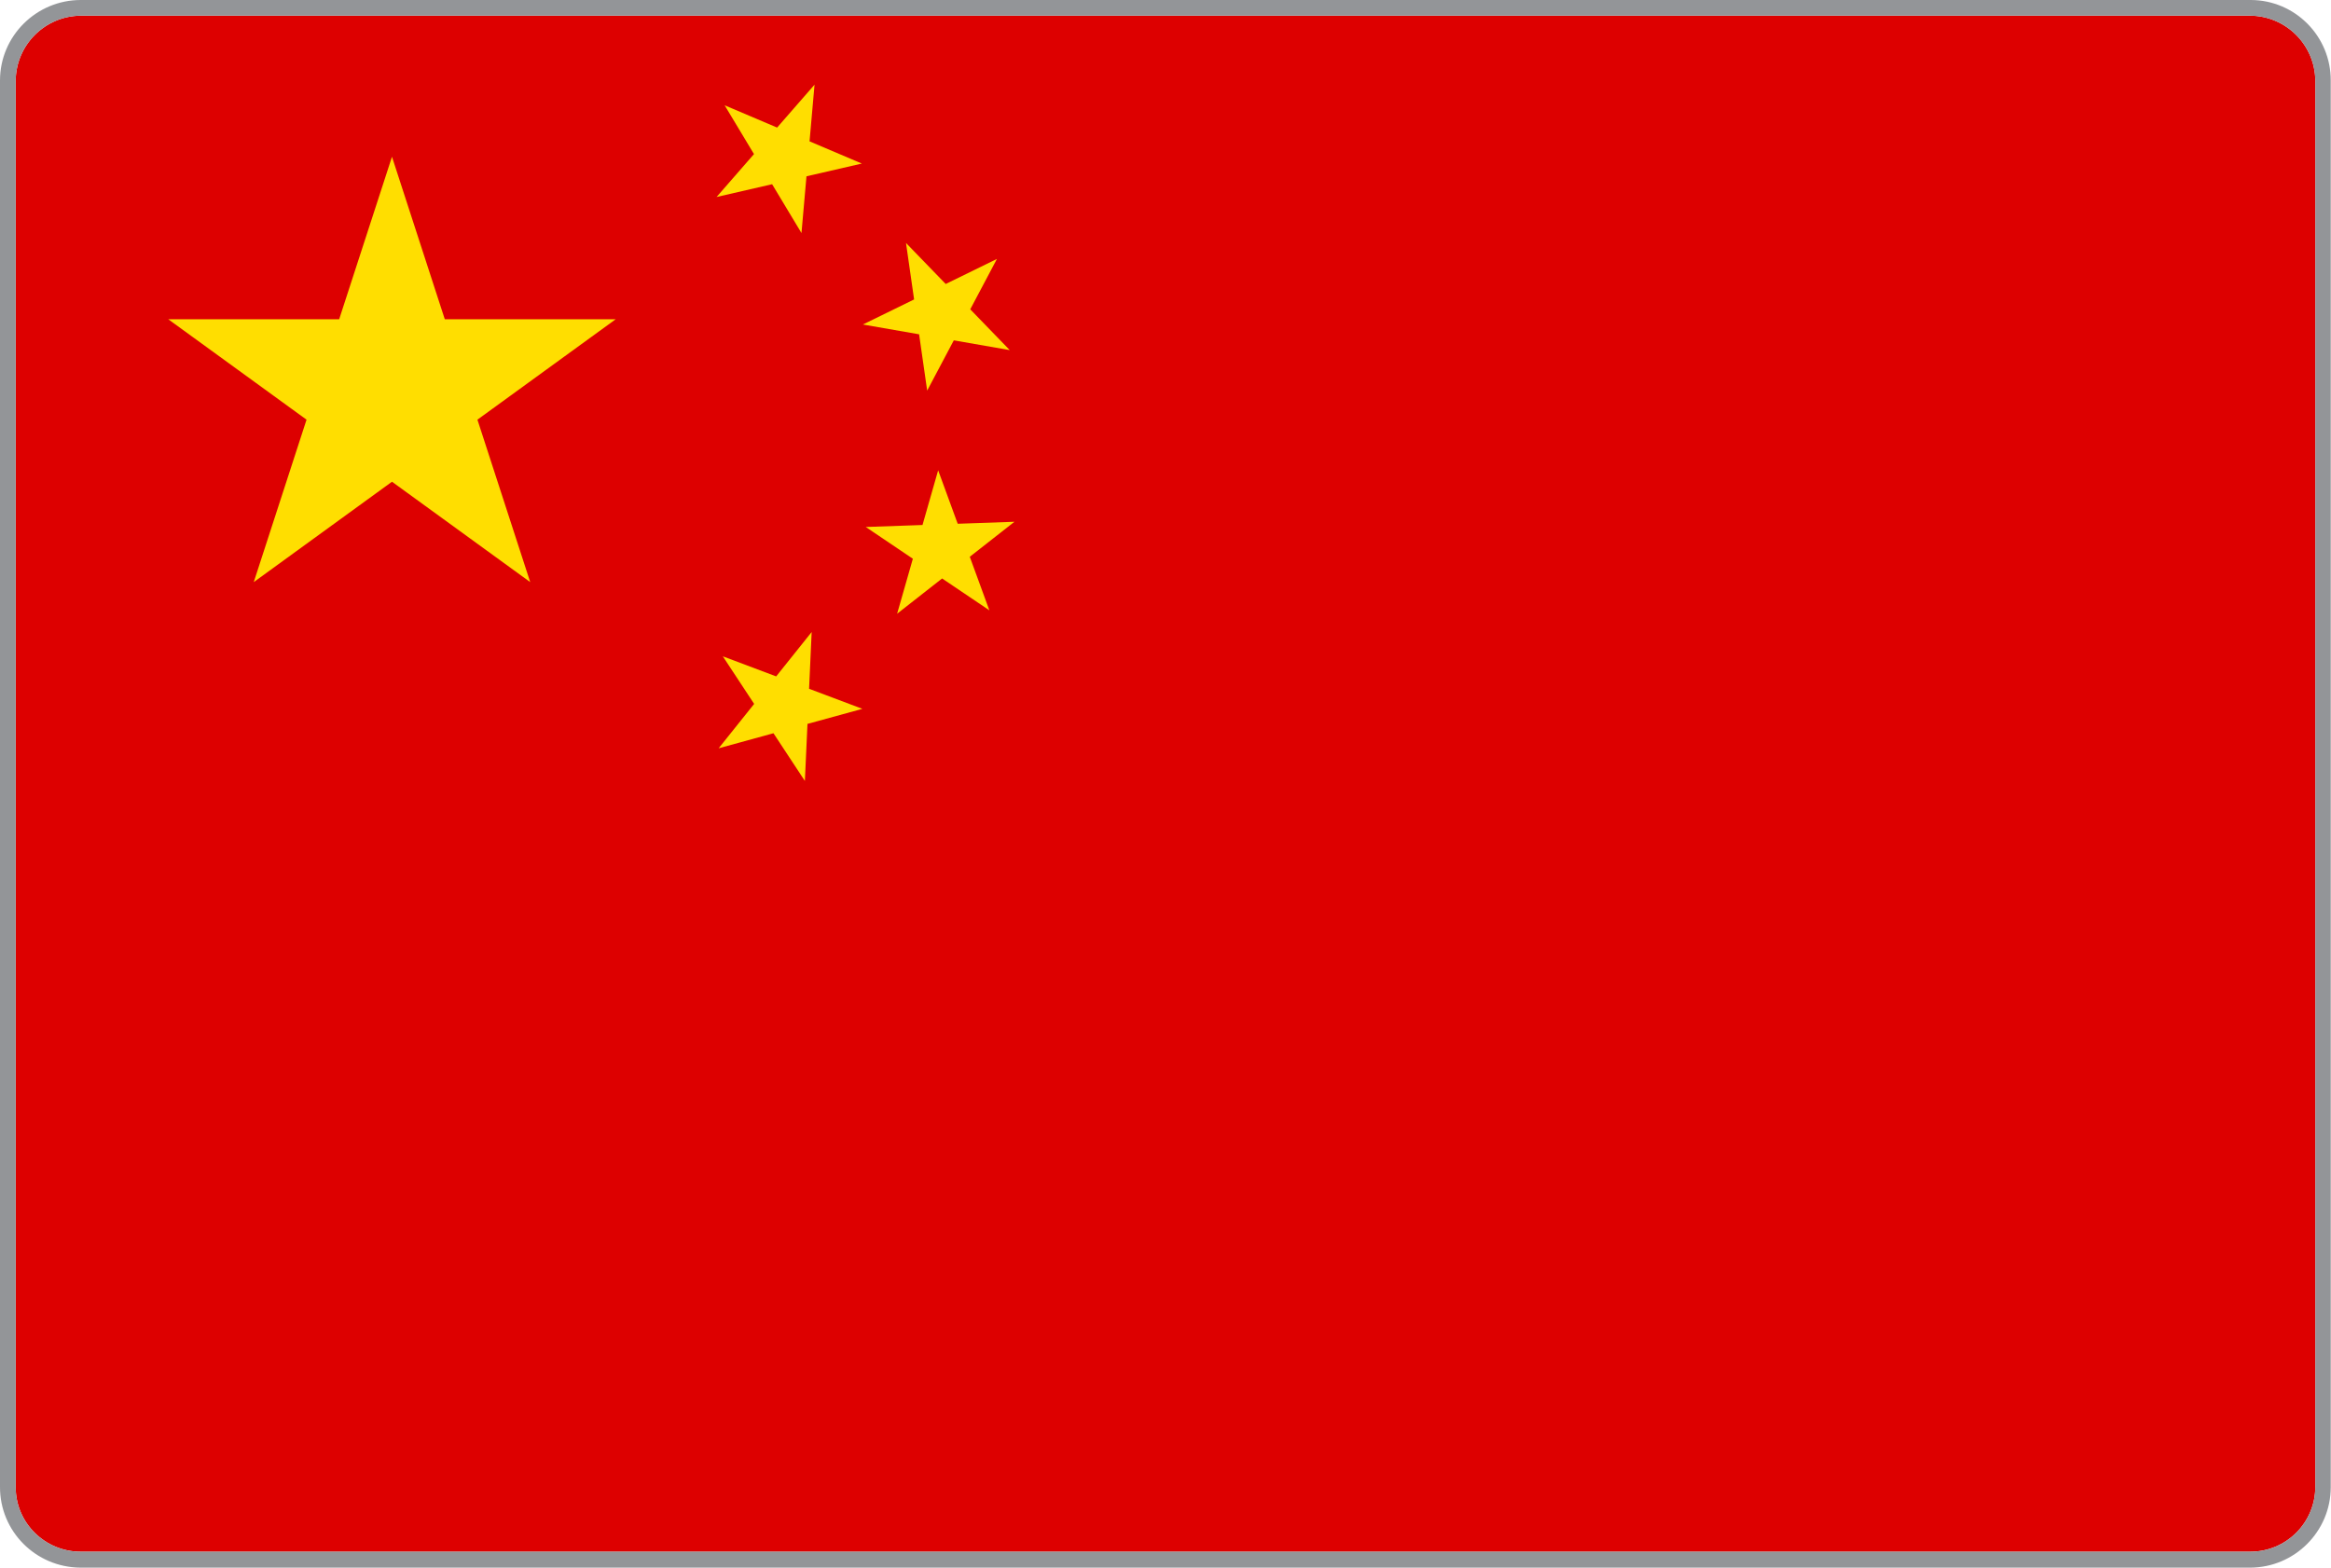 <?xml version="1.0" encoding="utf-8"?>
<!-- Generator: Adobe Illustrator 23.0.3, SVG Export Plug-In . SVG Version: 6.00 Build 0)  -->
<svg version="1.1" id="Layer_1" xmlns="http://www.w3.org/2000/svg" xmlns:xlink="http://www.w3.org/1999/xlink" x="0px" y="0px"
	 viewBox="0 0 892 600" style="enable-background:new 0 0 892 600;" xml:space="preserve">
<style type="text/css">
	.st0{clip-path:url(#SVGID_2_);}
	.st1{fill:#DD0000;}
	.st2{fill:#FFDE00;}
	.st3{fill:#939598;}
</style>
<title>China</title>
<g>
	<g>
		<defs>
			<path id="SVGID_1_" d="M861.1,6c13.7,0.1,24.8,11.2,24.9,24.9V569c0,13.8-11.1,24.9-24.9,24.9h0H30.9c-13.7,0-24.9-11-24.9-24.7
				c0,0,0,0,0-0.1V30.9C6.1,17.2,17.2,6.1,30.9,6H861.1"/>
		</defs>
		<clipPath id="SVGID_2_">
			<use xlink:href="#SVGID_1_"  style="overflow:visible;"/>
		</clipPath>
		<g class="st0">
			<rect class="st1" width="892" height="600"/>
		</g>
	</g>
	<path id="s" class="st2" d="M150,60l52.9,162.8L64.4,122.2h171.2L97.1,222.8L150,60z"/>
	<path class="st2" d="M311.7,32.4l-5,56.8l-29.4-48.9l52.5,22.3l-55.6,12.8L311.7,32.4z"/>
	<path class="st2" d="M381.5,99.1l-26.7,50.4l-8.1-56.5l39.7,41l-56.2-9.8L381.5,99.1z"/>
	<path class="st2" d="M388.2,199.7l-44.9,35.2l15.7-54.9l19.6,53.6l-47.3-31.9L388.2,199.7z"/>
	<path class="st2" d="M310.6,241.9l-2.6,57l-31.4-47.7l53.4,20.1l-55,15.1L310.6,241.9z"/>
</g>
<g>
	<g id="Layer_1-2">
		<path class="st3" d="M861.1,6c13.7,0.1,24.8,11.2,24.9,24.9V569c0,13.8-11.1,24.9-24.9,24.9h0H30.9c-13.7,0-24.9-11-24.9-24.7
			c0,0,0,0,0-0.1V30.9C6.1,17.2,17.2,6.1,30.9,6H861.1 M861.1,0H30.9C13.9,0,0,13.8,0,30.8c0,0,0,0.1,0,0.1l0,0V569
			c-0.1,17.1,13.7,30.9,30.8,31c0,0,0.1,0,0.1,0H861c17,0,30.9-13.8,30.9-30.8c0,0,0-0.1,0-0.1V30.9c0.1-17-13.6-30.8-30.5-30.9
			C861.3,0,861.2,0,861.1,0z"/>
	</g>
</g>
</svg>
